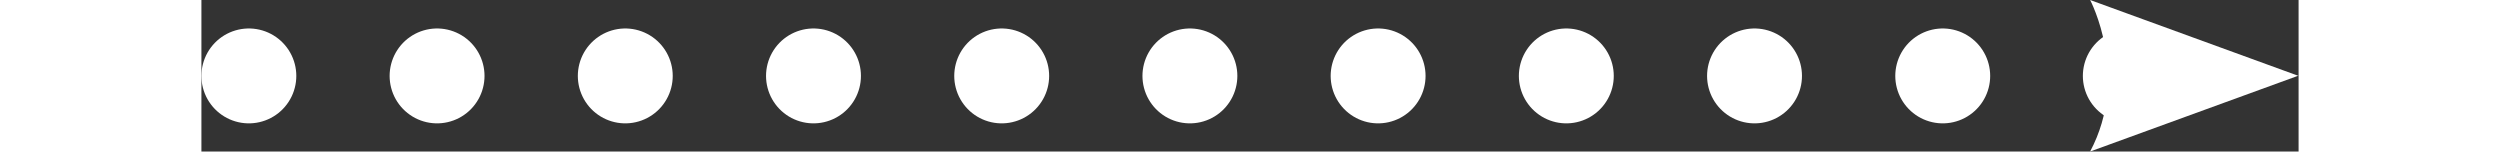 <?xml version="1.0" encoding="UTF-8"?><svg xmlns="http://www.w3.org/2000/svg" id="Layer_166674cf0f0f0a" data-name="Layer 1" viewBox="0 0 66.3 4.79" aria-hidden="true" width="66px" height="4px">
  <rect x="0" y="0" width="66.3" height="4.79" fill="#333333" stroke="none"/>
  <defs><linearGradient class="cerosgradient" data-cerosgradient="true" id="CerosGradient_id1425a9d17" gradientUnits="userSpaceOnUse" x1="50%" y1="100%" x2="50%" y2="0%"><stop offset="0%" stop-color="#d1d1d1"/><stop offset="100%" stop-color="#d1d1d1"/></linearGradient><linearGradient/>
    <style>
      .cls-1-66674cf0f0f0a{
        stroke-dasharray: 0 0 0 5.95;
      }

      .cls-1-66674cf0f0f0a, .cls-2-66674cf0f0f0a{
        fill: none;
        stroke: #fff;
        stroke-linecap: round;
        stroke-linejoin: round;
        stroke-width: 3px;
      }

      .cls-3-66674cf0f0f0a{
        fill: #fff;
        stroke-width: 0px;
      }
    </style>
  </defs>
  <line class="cls-1-66674cf0f0f0a" x1="7.45" y1="2.4" x2="58.01" y2="2.4"/>
  <path class="cls-2-66674cf0f0f0a" d="M60.98,2.4h0M1.5,2.4h0"/>
  <path class="cls-3-66674cf0f0f0a" d="M66.3,2.4l-6.59-2.4s1.27,2.4,0,4.79l6.59-2.4Z"/>
</svg>